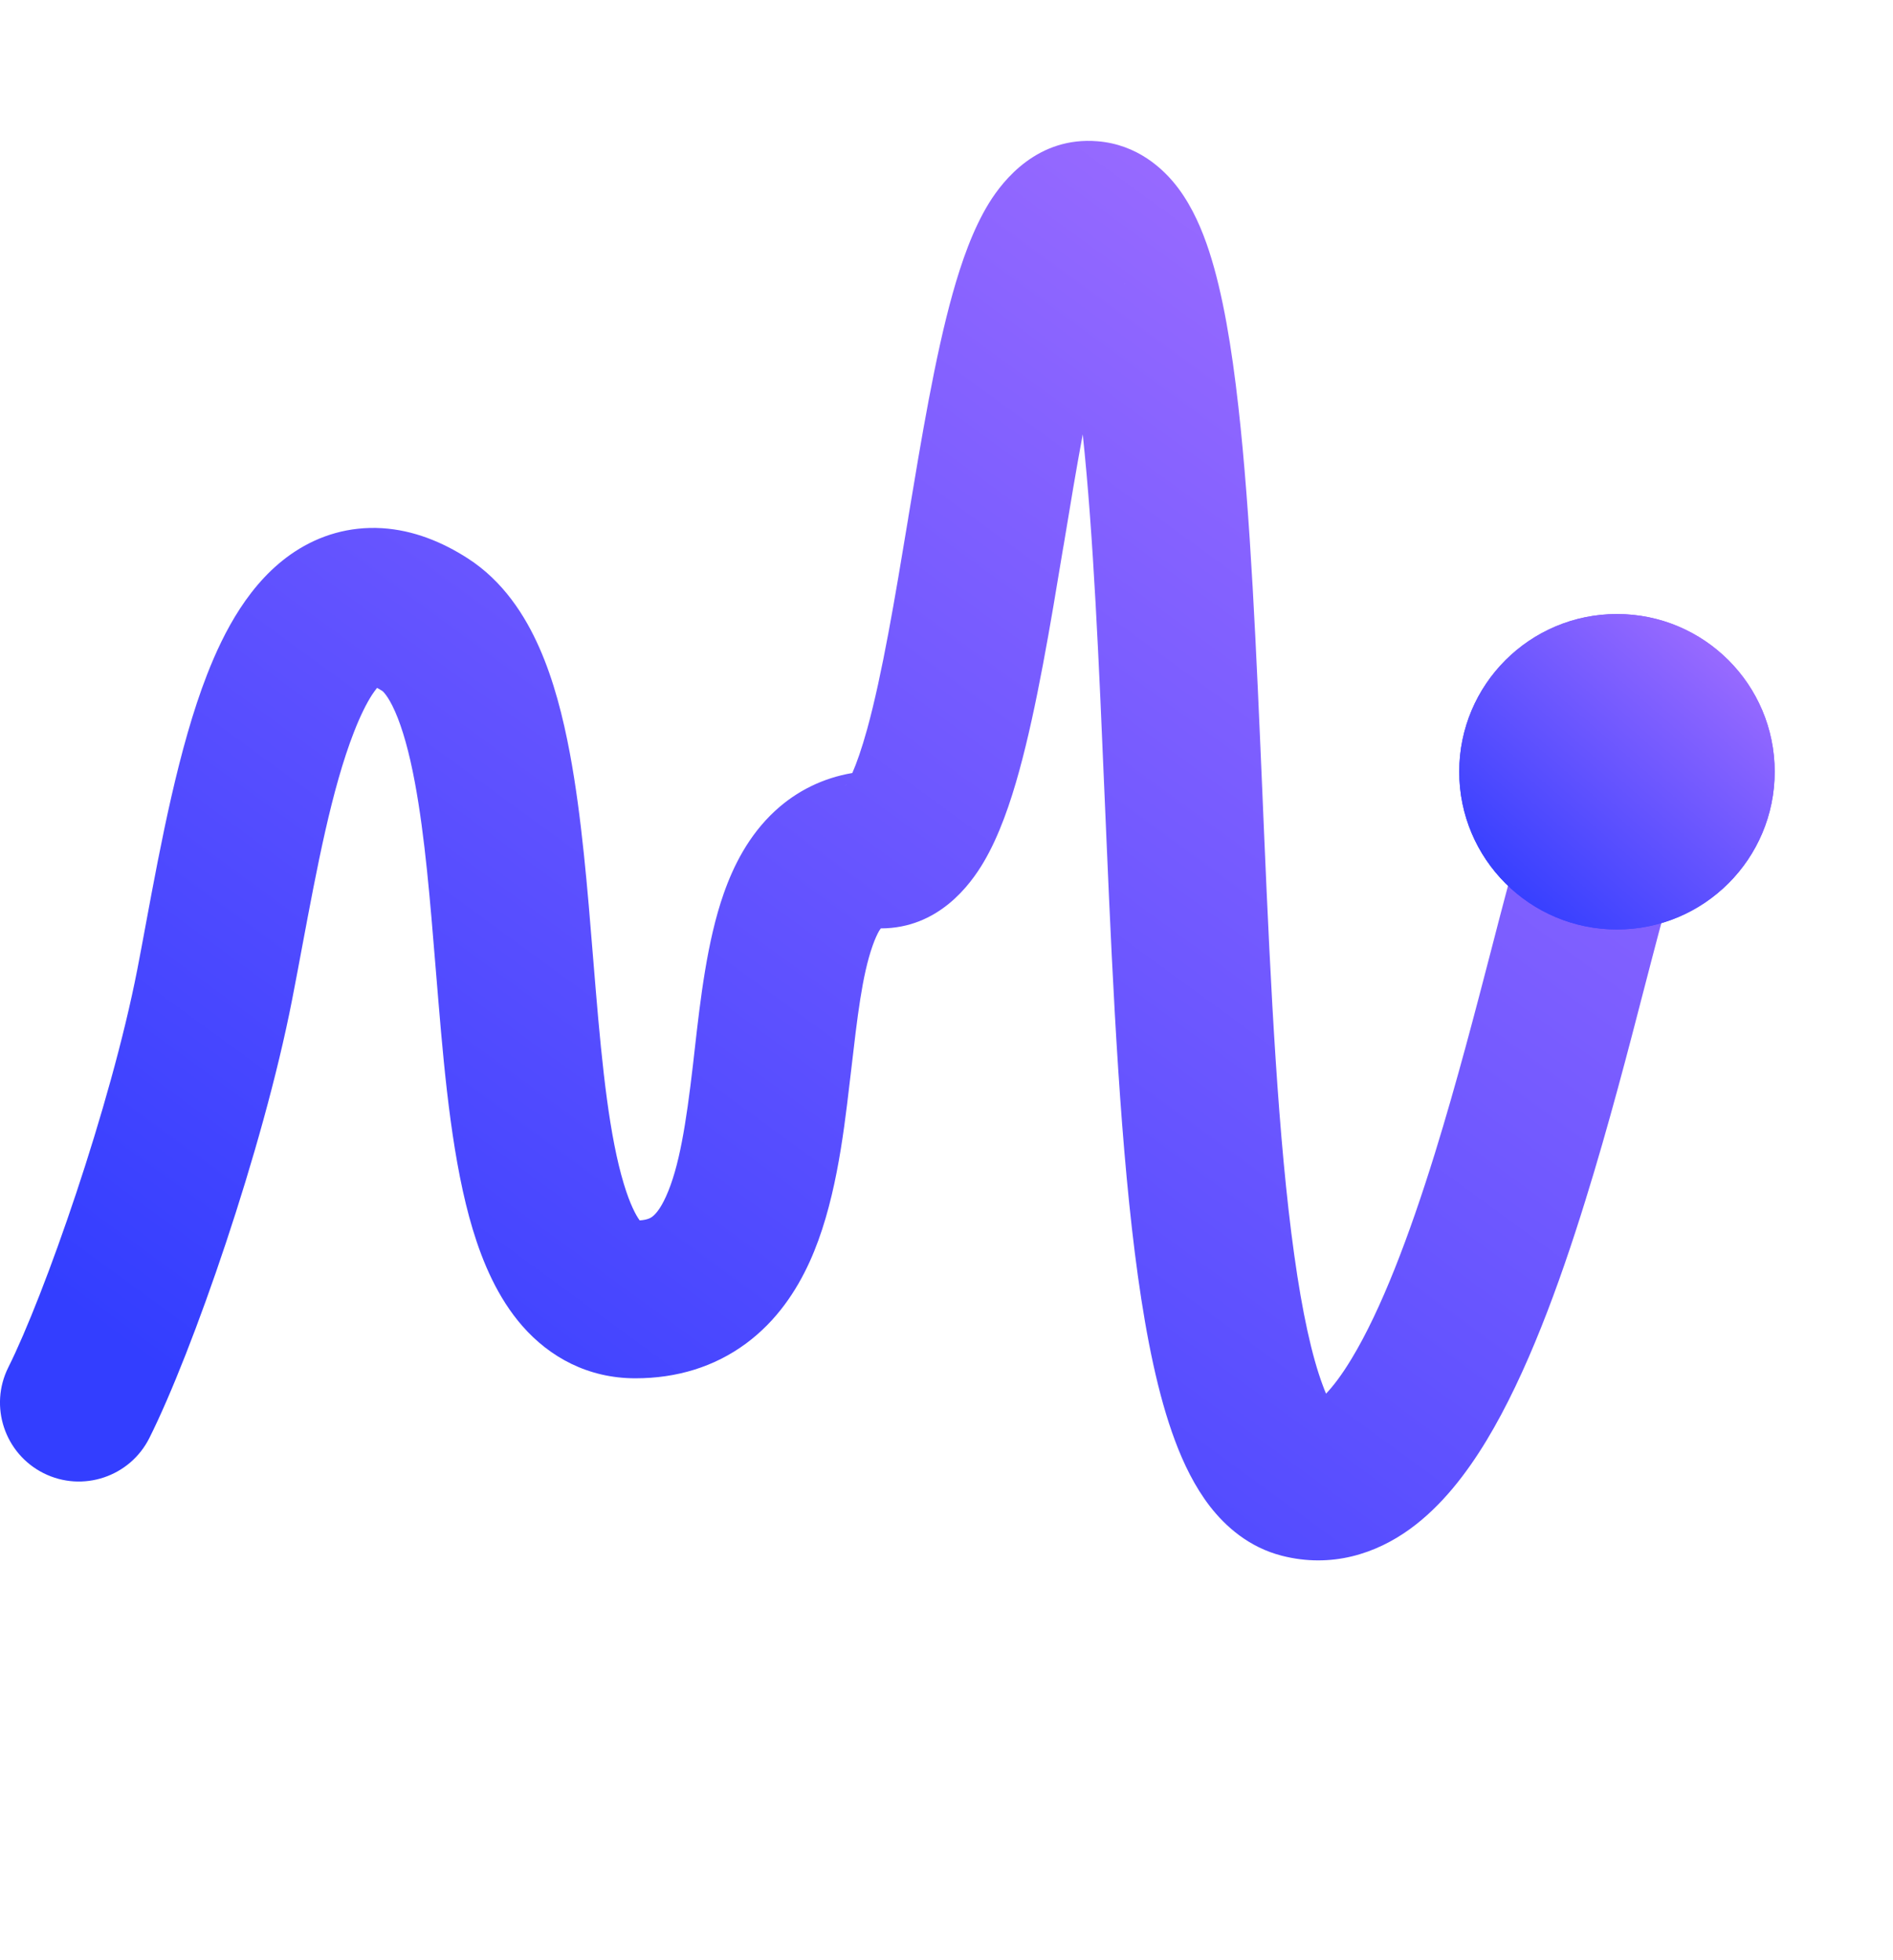 <?xml version="1.0" encoding="UTF-8"?>
<svg xmlns="http://www.w3.org/2000/svg" width="28" height="29" viewBox="0 0 28 29" fill="none">
  <path fill-rule="evenodd" clip-rule="evenodd" d="M14.55 12.754C14.352 13.09 13.88 13.735 13.028 13.735C13.028 13.735 13.028 13.735 13.028 13.735C13.021 13.744 13.013 13.756 13.003 13.772C12.976 13.82 12.942 13.891 12.906 13.994C12.752 14.431 12.682 15.038 12.588 15.847C12.581 15.907 12.574 15.969 12.566 16.032C12.473 16.829 12.348 17.848 11.976 18.667C11.78 19.098 11.488 19.541 11.035 19.876C10.567 20.222 10.01 20.391 9.398 20.391C8.696 20.391 8.13 20.077 7.728 19.619C7.361 19.2 7.14 18.675 6.993 18.189C6.7 17.219 6.581 15.971 6.486 14.829C6.472 14.663 6.458 14.497 6.445 14.334C6.362 13.318 6.285 12.373 6.137 11.578C6.052 11.121 5.952 10.772 5.843 10.525C5.735 10.281 5.656 10.223 5.656 10.223C5.656 10.223 5.656 10.223 5.656 10.223C5.625 10.203 5.599 10.188 5.577 10.177C5.558 10.201 5.533 10.234 5.505 10.276C5.422 10.404 5.331 10.585 5.236 10.829C4.906 11.674 4.69 12.829 4.471 13.997C4.422 14.261 4.372 14.526 4.321 14.788C3.888 17.011 2.846 20.002 2.21 21.273C1.922 21.849 1.221 22.083 0.645 21.795C0.069 21.506 -0.165 20.806 0.123 20.229C0.655 19.166 1.634 16.378 2.031 14.342C2.072 14.13 2.115 13.901 2.159 13.661C2.376 12.493 2.644 11.054 3.062 9.982C3.306 9.355 3.691 8.601 4.359 8.162C4.727 7.92 5.166 7.785 5.651 7.814C6.117 7.843 6.543 8.019 6.918 8.26C7.444 8.598 7.768 9.108 7.977 9.581C8.19 10.062 8.329 10.608 8.43 11.149C8.603 12.075 8.691 13.159 8.772 14.162C8.785 14.322 8.798 14.48 8.811 14.635C8.91 15.823 9.017 16.82 9.227 17.514C9.319 17.819 9.407 17.981 9.462 18.055C9.58 18.047 9.627 18.016 9.648 18C9.687 17.971 9.764 17.895 9.851 17.701C10.046 17.272 10.148 16.628 10.249 15.761C10.258 15.684 10.267 15.604 10.276 15.523C10.358 14.799 10.458 13.922 10.704 13.222C10.846 12.816 11.072 12.358 11.465 11.996C11.786 11.7 12.174 11.51 12.607 11.436C12.669 11.295 12.745 11.082 12.827 10.785C13.05 9.973 13.235 8.866 13.433 7.671L13.437 7.643C13.627 6.501 13.83 5.273 14.092 4.339C14.222 3.876 14.39 3.391 14.63 3.002C14.841 2.661 15.353 2.016 16.236 2.09C16.819 2.138 17.207 2.49 17.427 2.783C17.642 3.07 17.784 3.408 17.884 3.715C18.087 4.337 18.22 5.146 18.317 6.015C18.497 7.61 18.584 9.667 18.672 11.722C18.68 11.928 18.689 12.134 18.698 12.34C18.796 14.63 18.906 16.864 19.143 18.562C19.262 19.418 19.405 20.067 19.566 20.497C19.582 20.542 19.599 20.582 19.614 20.618C19.715 20.512 19.844 20.347 19.992 20.101C20.429 19.379 20.843 18.291 21.223 17.066C21.547 16.019 21.826 14.944 22.068 14.012C22.105 13.868 22.142 13.727 22.177 13.591C22.308 13.091 22.43 12.631 22.541 12.274C22.596 12.097 22.656 11.921 22.72 11.768C22.762 11.665 22.875 11.393 23.092 11.176C23.548 10.72 24.286 10.72 24.742 11.176C25.15 11.584 25.193 12.22 24.869 12.675C24.846 12.733 24.813 12.827 24.769 12.967C24.677 13.264 24.567 13.674 24.435 14.18C24.401 14.311 24.365 14.449 24.328 14.591C24.088 15.52 23.794 16.654 23.451 17.757C23.062 19.014 22.58 20.33 21.99 21.307C21.696 21.793 21.326 22.28 20.855 22.621C20.352 22.986 19.694 23.204 18.96 23.016C18.472 22.891 18.127 22.582 17.897 22.286C17.67 21.992 17.505 21.649 17.38 21.313C17.129 20.643 16.959 19.793 16.832 18.885C16.577 17.055 16.464 14.705 16.367 12.44C16.358 12.239 16.35 12.038 16.341 11.838C16.256 9.825 16.174 7.914 16.015 6.426C15.921 6.931 15.829 7.481 15.735 8.053L15.723 8.12C15.536 9.251 15.334 10.467 15.076 11.404C14.947 11.874 14.781 12.362 14.55 12.754ZM16.639 4.193C16.639 4.194 16.637 4.198 16.631 4.204C16.637 4.196 16.639 4.193 16.639 4.193ZM24.893 12.623C24.893 12.623 24.89 12.631 24.883 12.643C24.889 12.629 24.893 12.622 24.893 12.623ZM12.505 11.622C12.505 11.621 12.509 11.614 12.519 11.603C12.51 11.617 12.505 11.623 12.505 11.622Z" fill="url(#paint0_linear_9072_4623)"></path>
  <path d="M26.25 11.417C26.25 12.706 25.206 13.751 23.917 13.751C22.628 13.751 21.584 12.706 21.584 11.417C21.584 10.129 22.628 9.084 23.917 9.084C25.206 9.084 26.25 10.129 26.25 11.417Z" fill="url(#paint1_linear_9072_4623)"></path>
  <path fill-rule="evenodd" clip-rule="evenodd" d="M23.917 12.584C24.561 12.584 25.084 12.062 25.084 11.417C25.084 10.773 24.561 10.251 23.917 10.251C23.273 10.251 22.75 10.773 22.75 11.417C22.75 12.062 23.273 12.584 23.917 12.584ZM23.917 13.751C25.206 13.751 26.25 12.706 26.25 11.417C26.25 10.129 25.206 9.084 23.917 9.084C22.628 9.084 21.584 10.129 21.584 11.417C21.584 12.706 22.628 13.751 23.917 13.751Z" fill="url(#paint2_linear_9072_4623)"></path>
  <defs>
    <linearGradient id="paint0_linear_9072_4623" x1="3.44" y1="21.095" x2="19.456" y2="-0.861" gradientUnits="userSpaceOnUse">
      <stop stop-color="#333EFF"></stop>
      <stop offset="1" stop-color="#A871FF"></stop>
    </linearGradient>
    <linearGradient id="paint1_linear_9072_4623" x1="22.223" y1="13.309" x2="25.926" y2="9.059" gradientUnits="userSpaceOnUse">
      <stop stop-color="#333EFF"></stop>
      <stop offset="1" stop-color="#A871FF"></stop>
    </linearGradient>
    <linearGradient id="paint2_linear_9072_4623" x1="22.223" y1="13.309" x2="25.926" y2="9.059" gradientUnits="userSpaceOnUse">
      <stop stop-color="#333EFF"></stop>
      <stop offset="1" stop-color="#A871FF"></stop>
    </linearGradient>
  </defs>
</svg>
